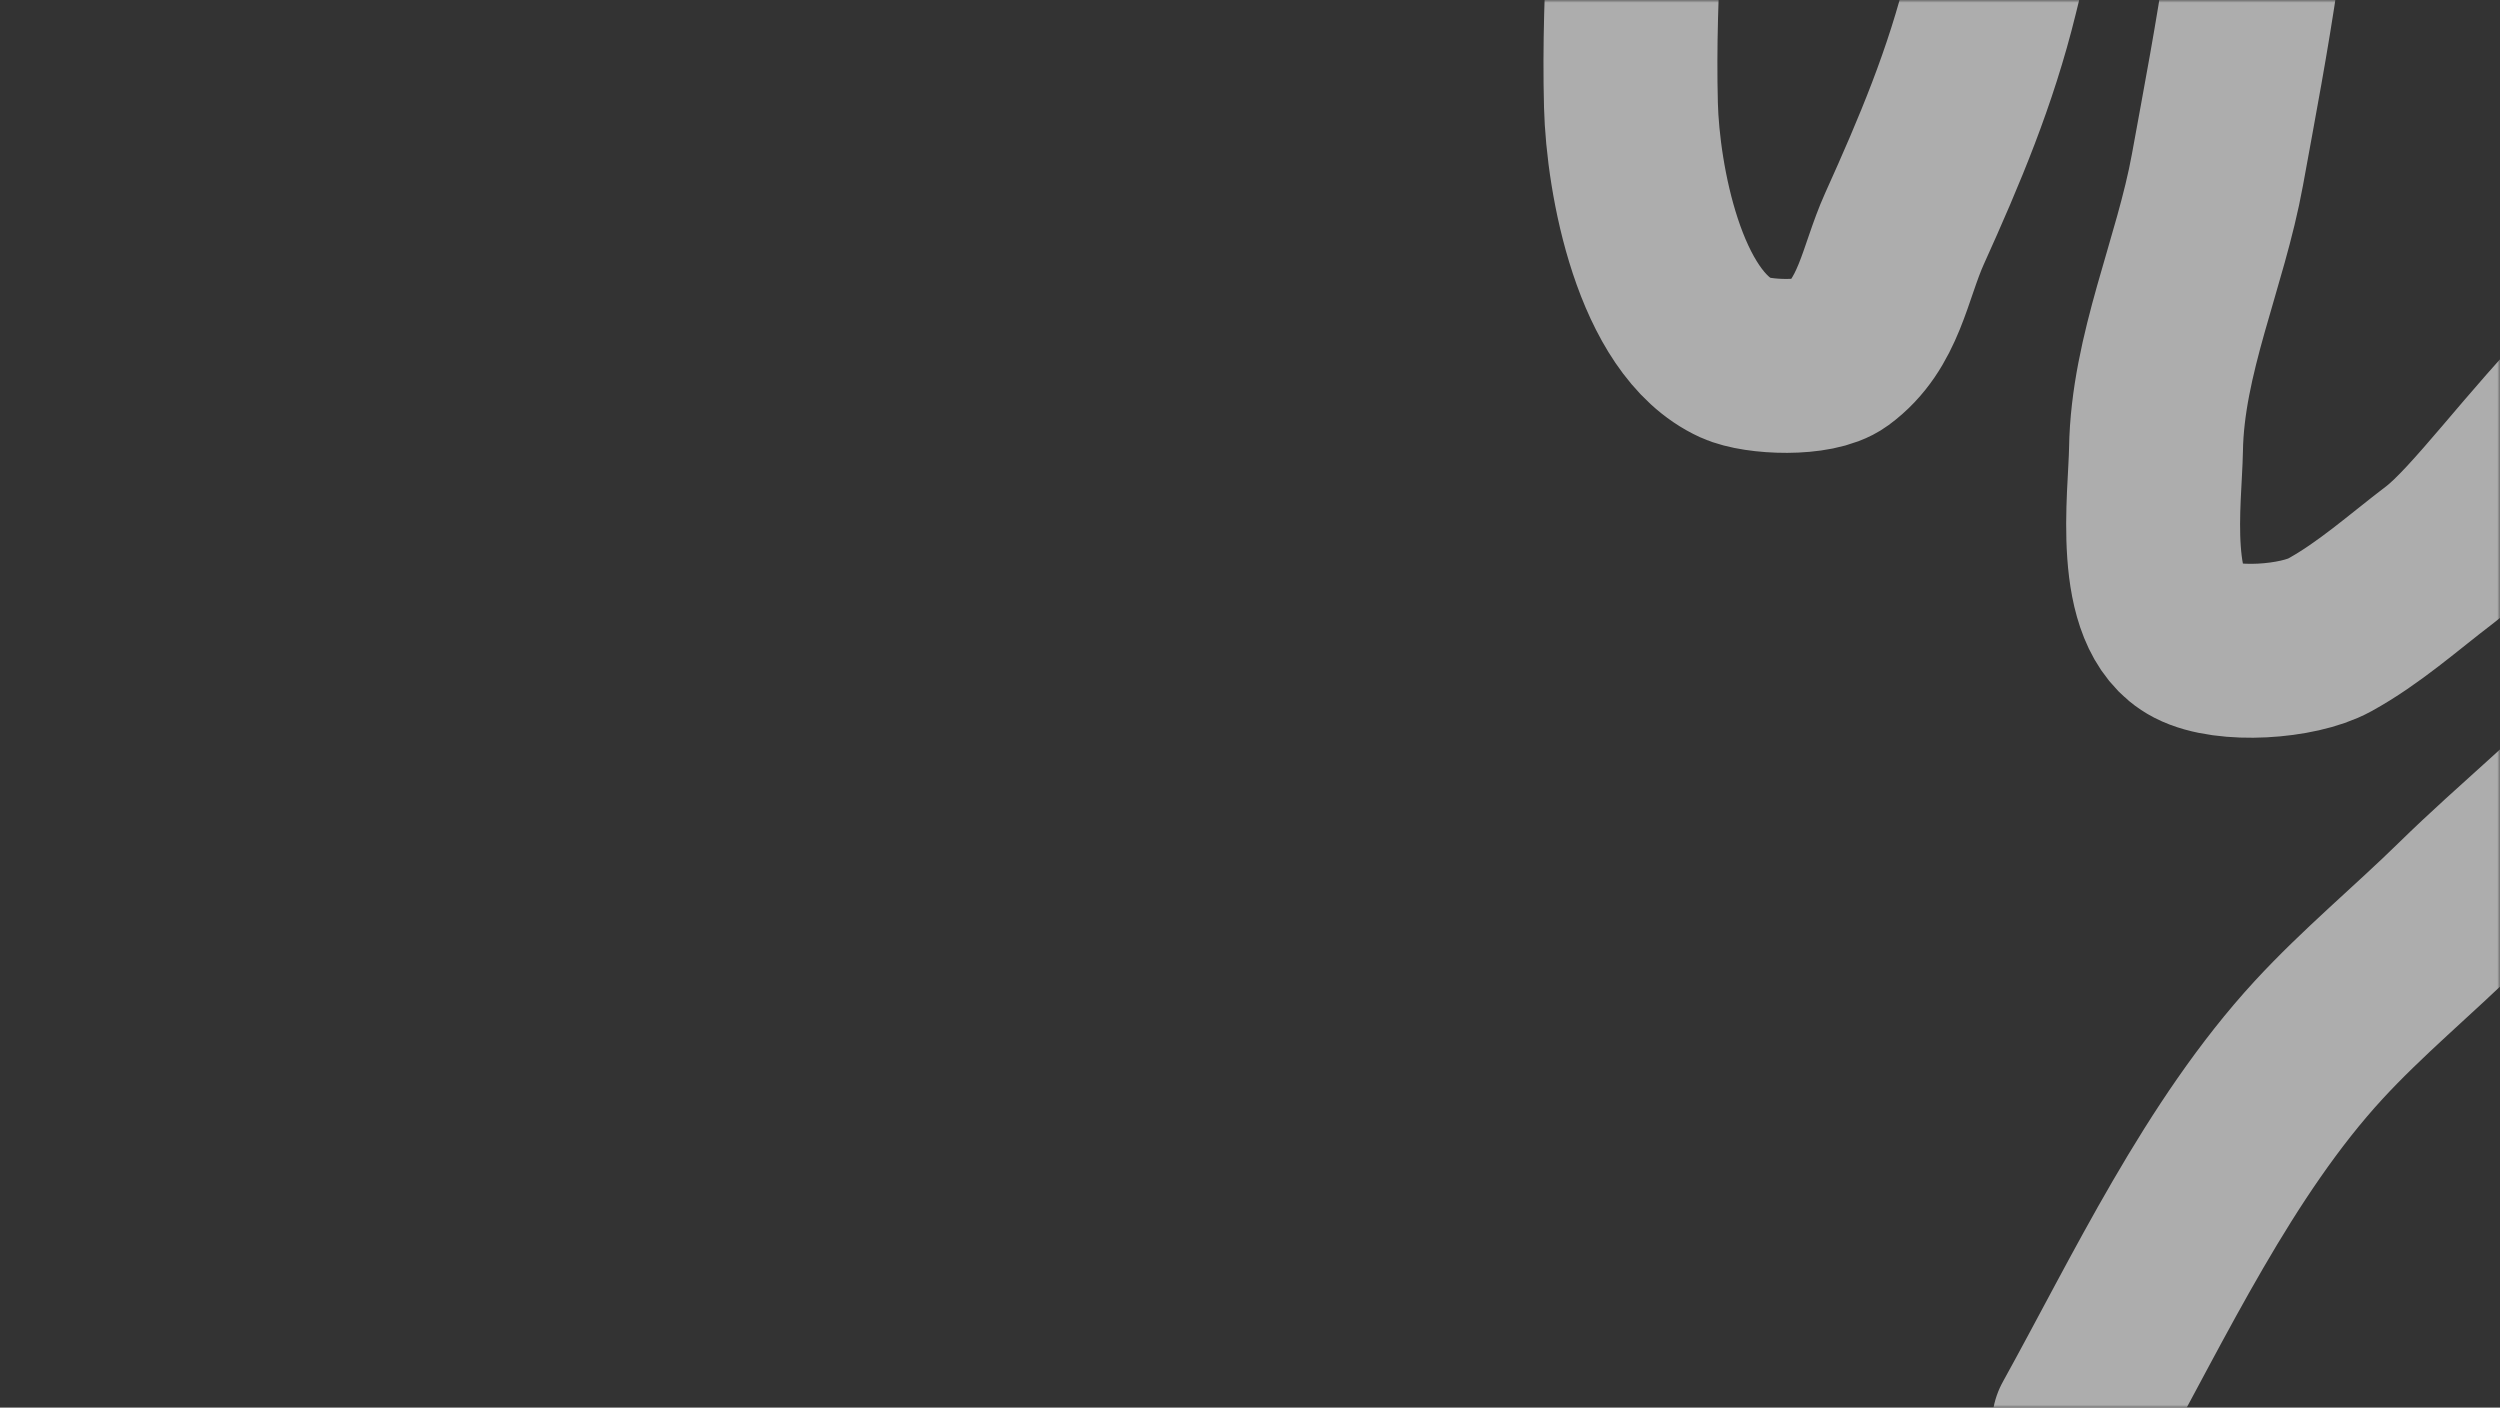 <?xml version="1.0" encoding="UTF-8"?> <svg xmlns="http://www.w3.org/2000/svg" width="460" height="259" viewBox="0 0 460 259" fill="none"><rect x="0" y="0" width="460" height="259" fill="#333333" stroke="none"/><mask id="mask0_759_283" style="mask-type:alpha" maskUnits="userSpaceOnUse" x="0" y="0" width="460" height="259"><rect width="460" height="259" rx="15" fill="url(#paint0_linear_759_283)"></rect><rect x="0.5" y="0.5" width="459" height="258" rx="14.5" stroke="white" stroke-opacity="0.6"></rect></mask><g mask="url(#mask0_759_283)"><path d="M382.523 262C395.571 238.413 408.27 211.301 426.638 191.346C434.635 182.659 444.105 174.797 452.563 166.51C463.38 155.914 474.969 146.682 485.364 135.537C496.227 123.888 513.136 110.136 518.737 94.643C522.464 84.333 517.466 68.266 509.999 60.601C492.033 42.157 462.5 91.738 448.839 102.137C442.22 107.176 435.926 112.835 428.644 116.838C422.876 120.01 409.716 120.94 403.721 117.838C393.538 112.568 396.564 91.607 396.703 82.725C396.978 65.187 404.889 48.401 408.018 31.197C412.528 6.403 417.328 -17.503 417.328 -42.953C417.328 -50.174 418.127 -71.266 406.228 -70.501C394.844 -69.769 384.783 -55.086 380.518 -46.094C373.979 -32.309 370.035 -16.071 366.409 -1.275C362.617 14.201 356.921 27.69 350.439 42.045C346.736 50.245 345.817 59.608 338.05 65.311C334.233 68.114 323.389 67.691 319.429 65.882C305.262 59.411 300.447 32.938 300.093 19.35C299.522 -2.568 301.734 -23.896 302.528 -45.665C302.764 -52.12 303.418 -59.529 301.884 -65.862C301.321 -68.183 300.022 -69.572 300.022 -72" stroke="white" stroke-opacity="0.6" stroke-width="32" stroke-linecap="round"></path></g><defs><linearGradient id="paint0_linear_759_283" x1="460" y1="259" x2="-33.204" y2="109.653" gradientUnits="userSpaceOnUse"><stop offset="0.681" stop-color="#F8F3F0"></stop><stop offset="1" stop-color="#E8E6E5"></stop></linearGradient></defs></svg> 